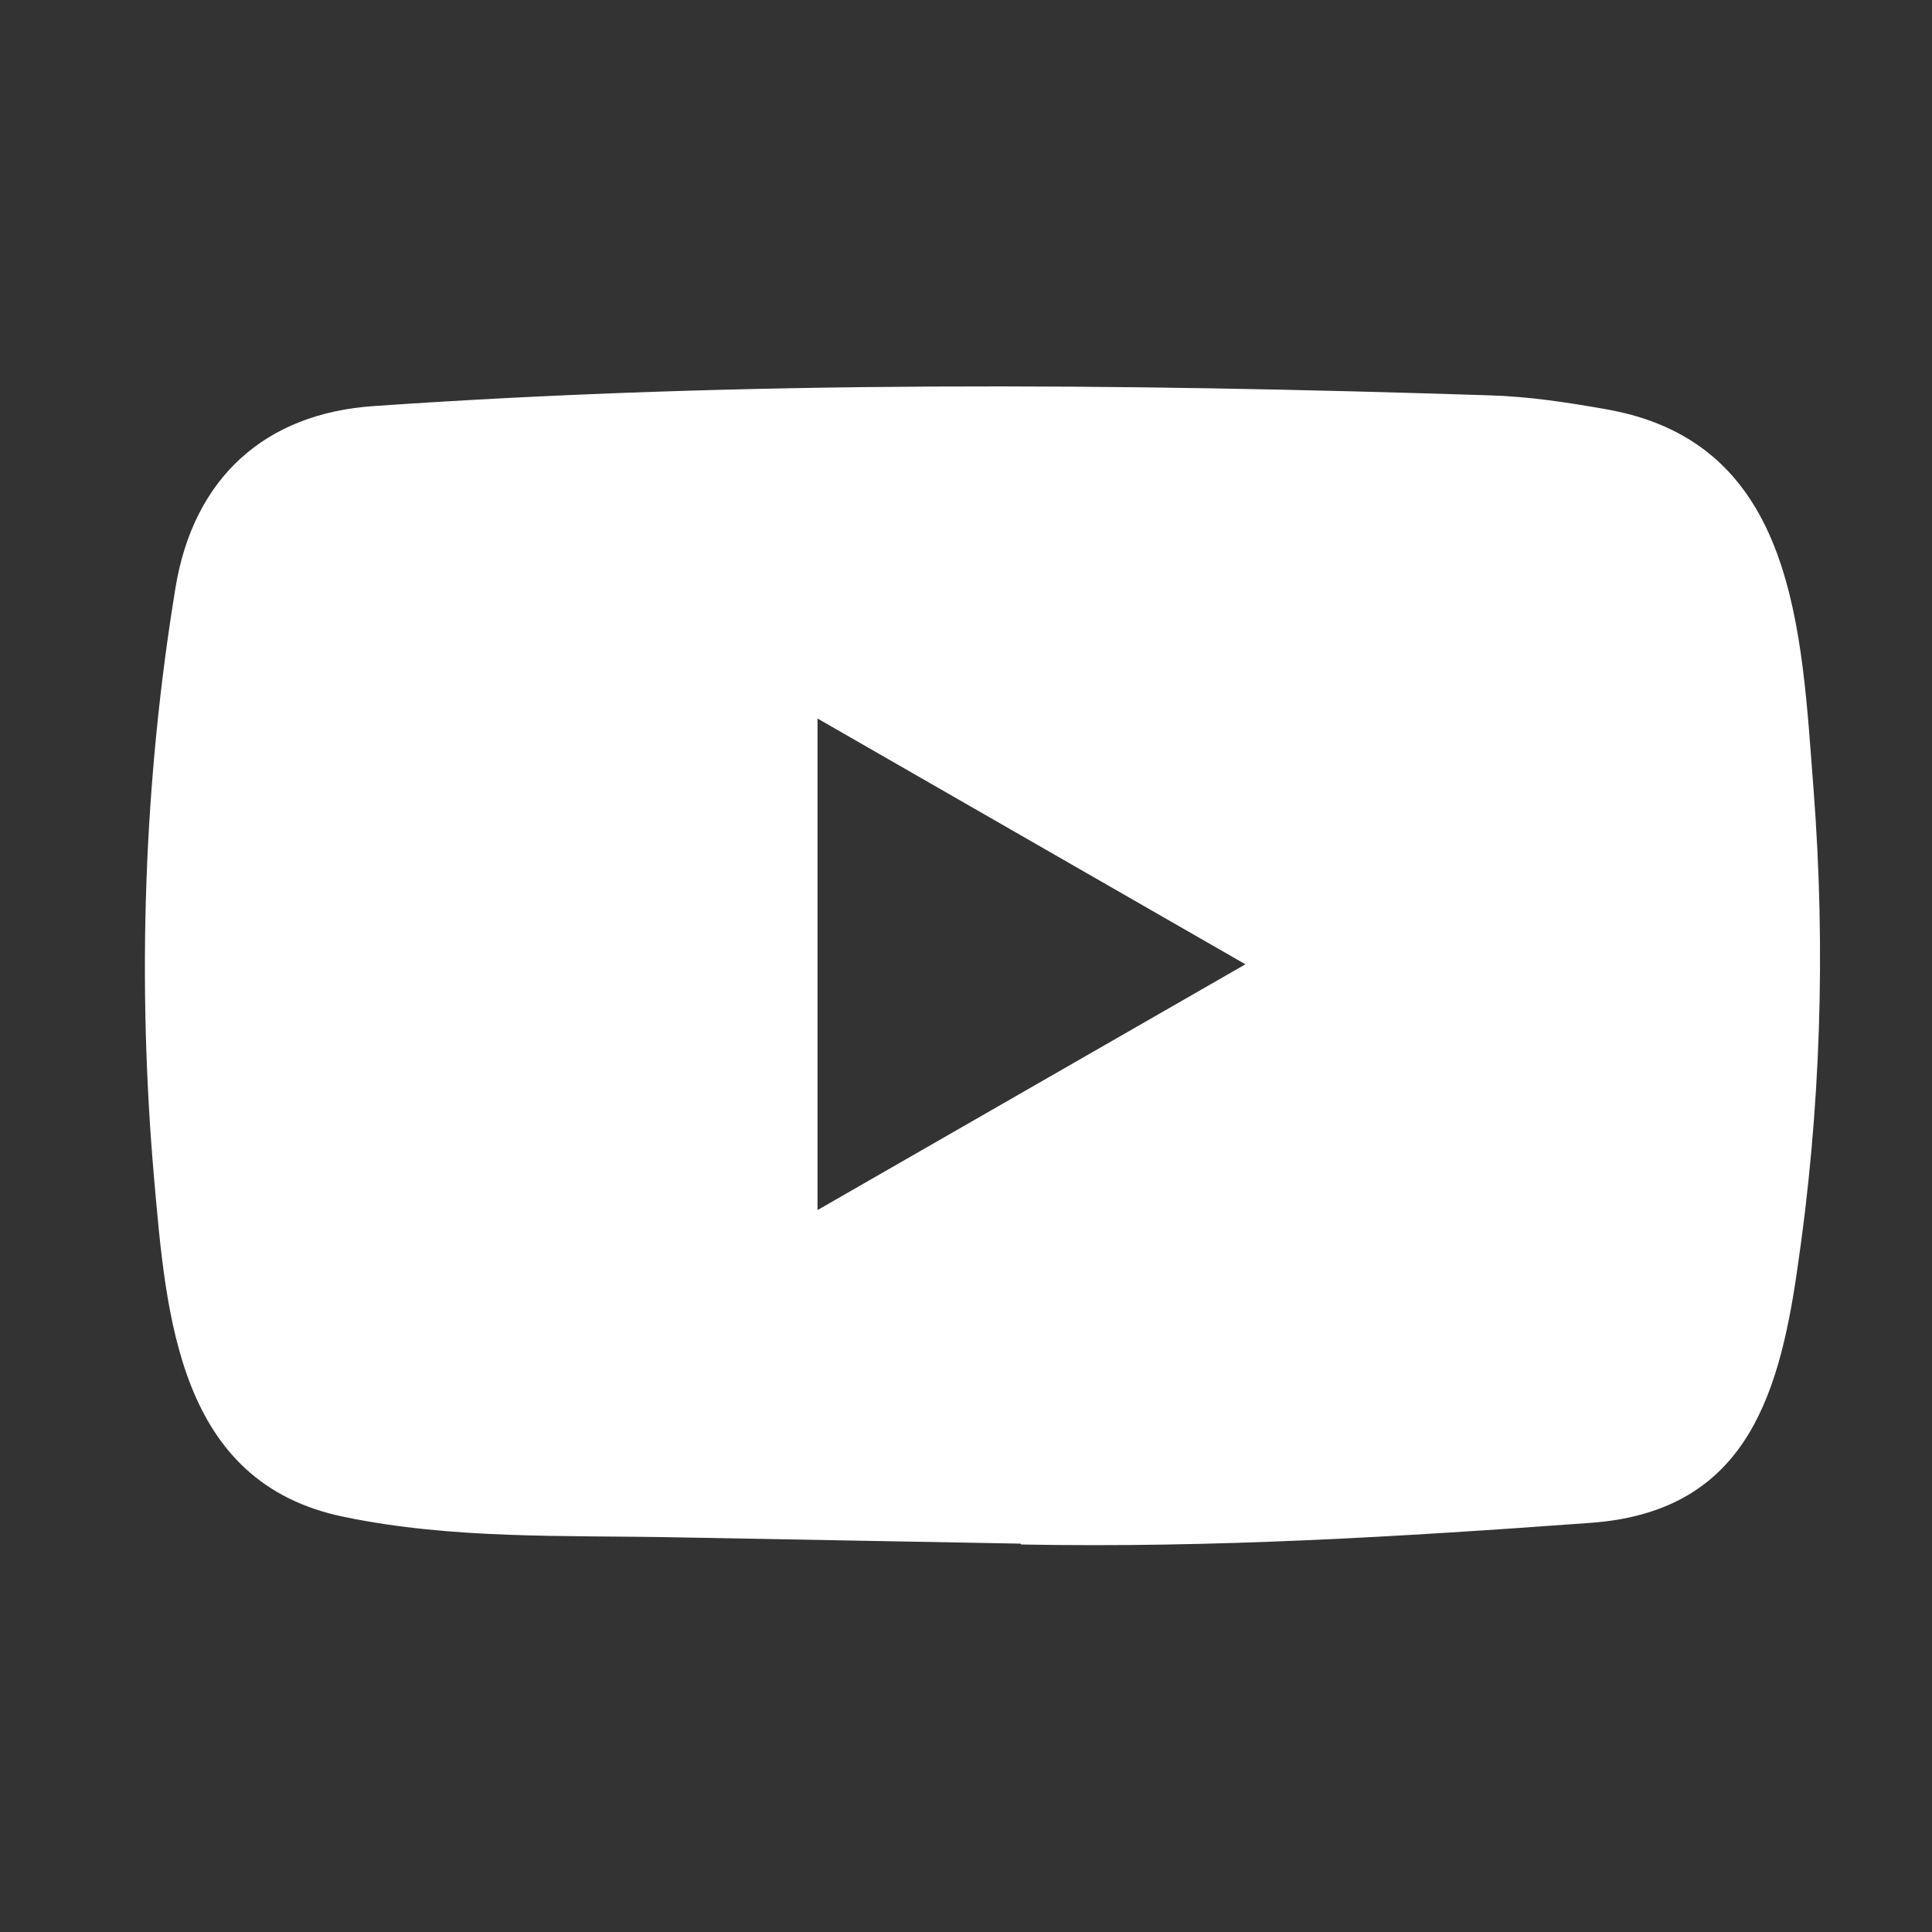 <svg width="40" height="40" viewBox="0 0 40 40" fill="none" xmlns="http://www.w3.org/2000/svg">
<rect x="0" y="0" width="40" height="40" fill="#333333" stroke="none"/>
<path d="M21.109 31.959L13.994 31.829C11.69 31.784 9.381 31.874 7.122 31.405C3.686 30.703 3.443 27.261 3.188 24.374C2.837 20.316 2.973 16.183 3.635 12.159C4.009 9.9 5.48 8.553 7.756 8.406C15.437 7.874 23.17 7.937 30.834 8.185C31.644 8.208 32.459 8.332 33.257 8.474C37.197 9.165 37.293 13.065 37.548 16.348C37.803 19.665 37.696 22.999 37.209 26.294C36.818 29.021 36.071 31.309 32.917 31.53C28.966 31.819 25.106 32.051 21.143 31.977C21.143 31.959 21.121 31.959 21.109 31.959ZM16.926 25.053C19.904 23.344 22.825 21.663 25.785 19.965C22.802 18.255 19.887 16.574 16.926 14.876V25.053Z" fill="white"/>
</svg>